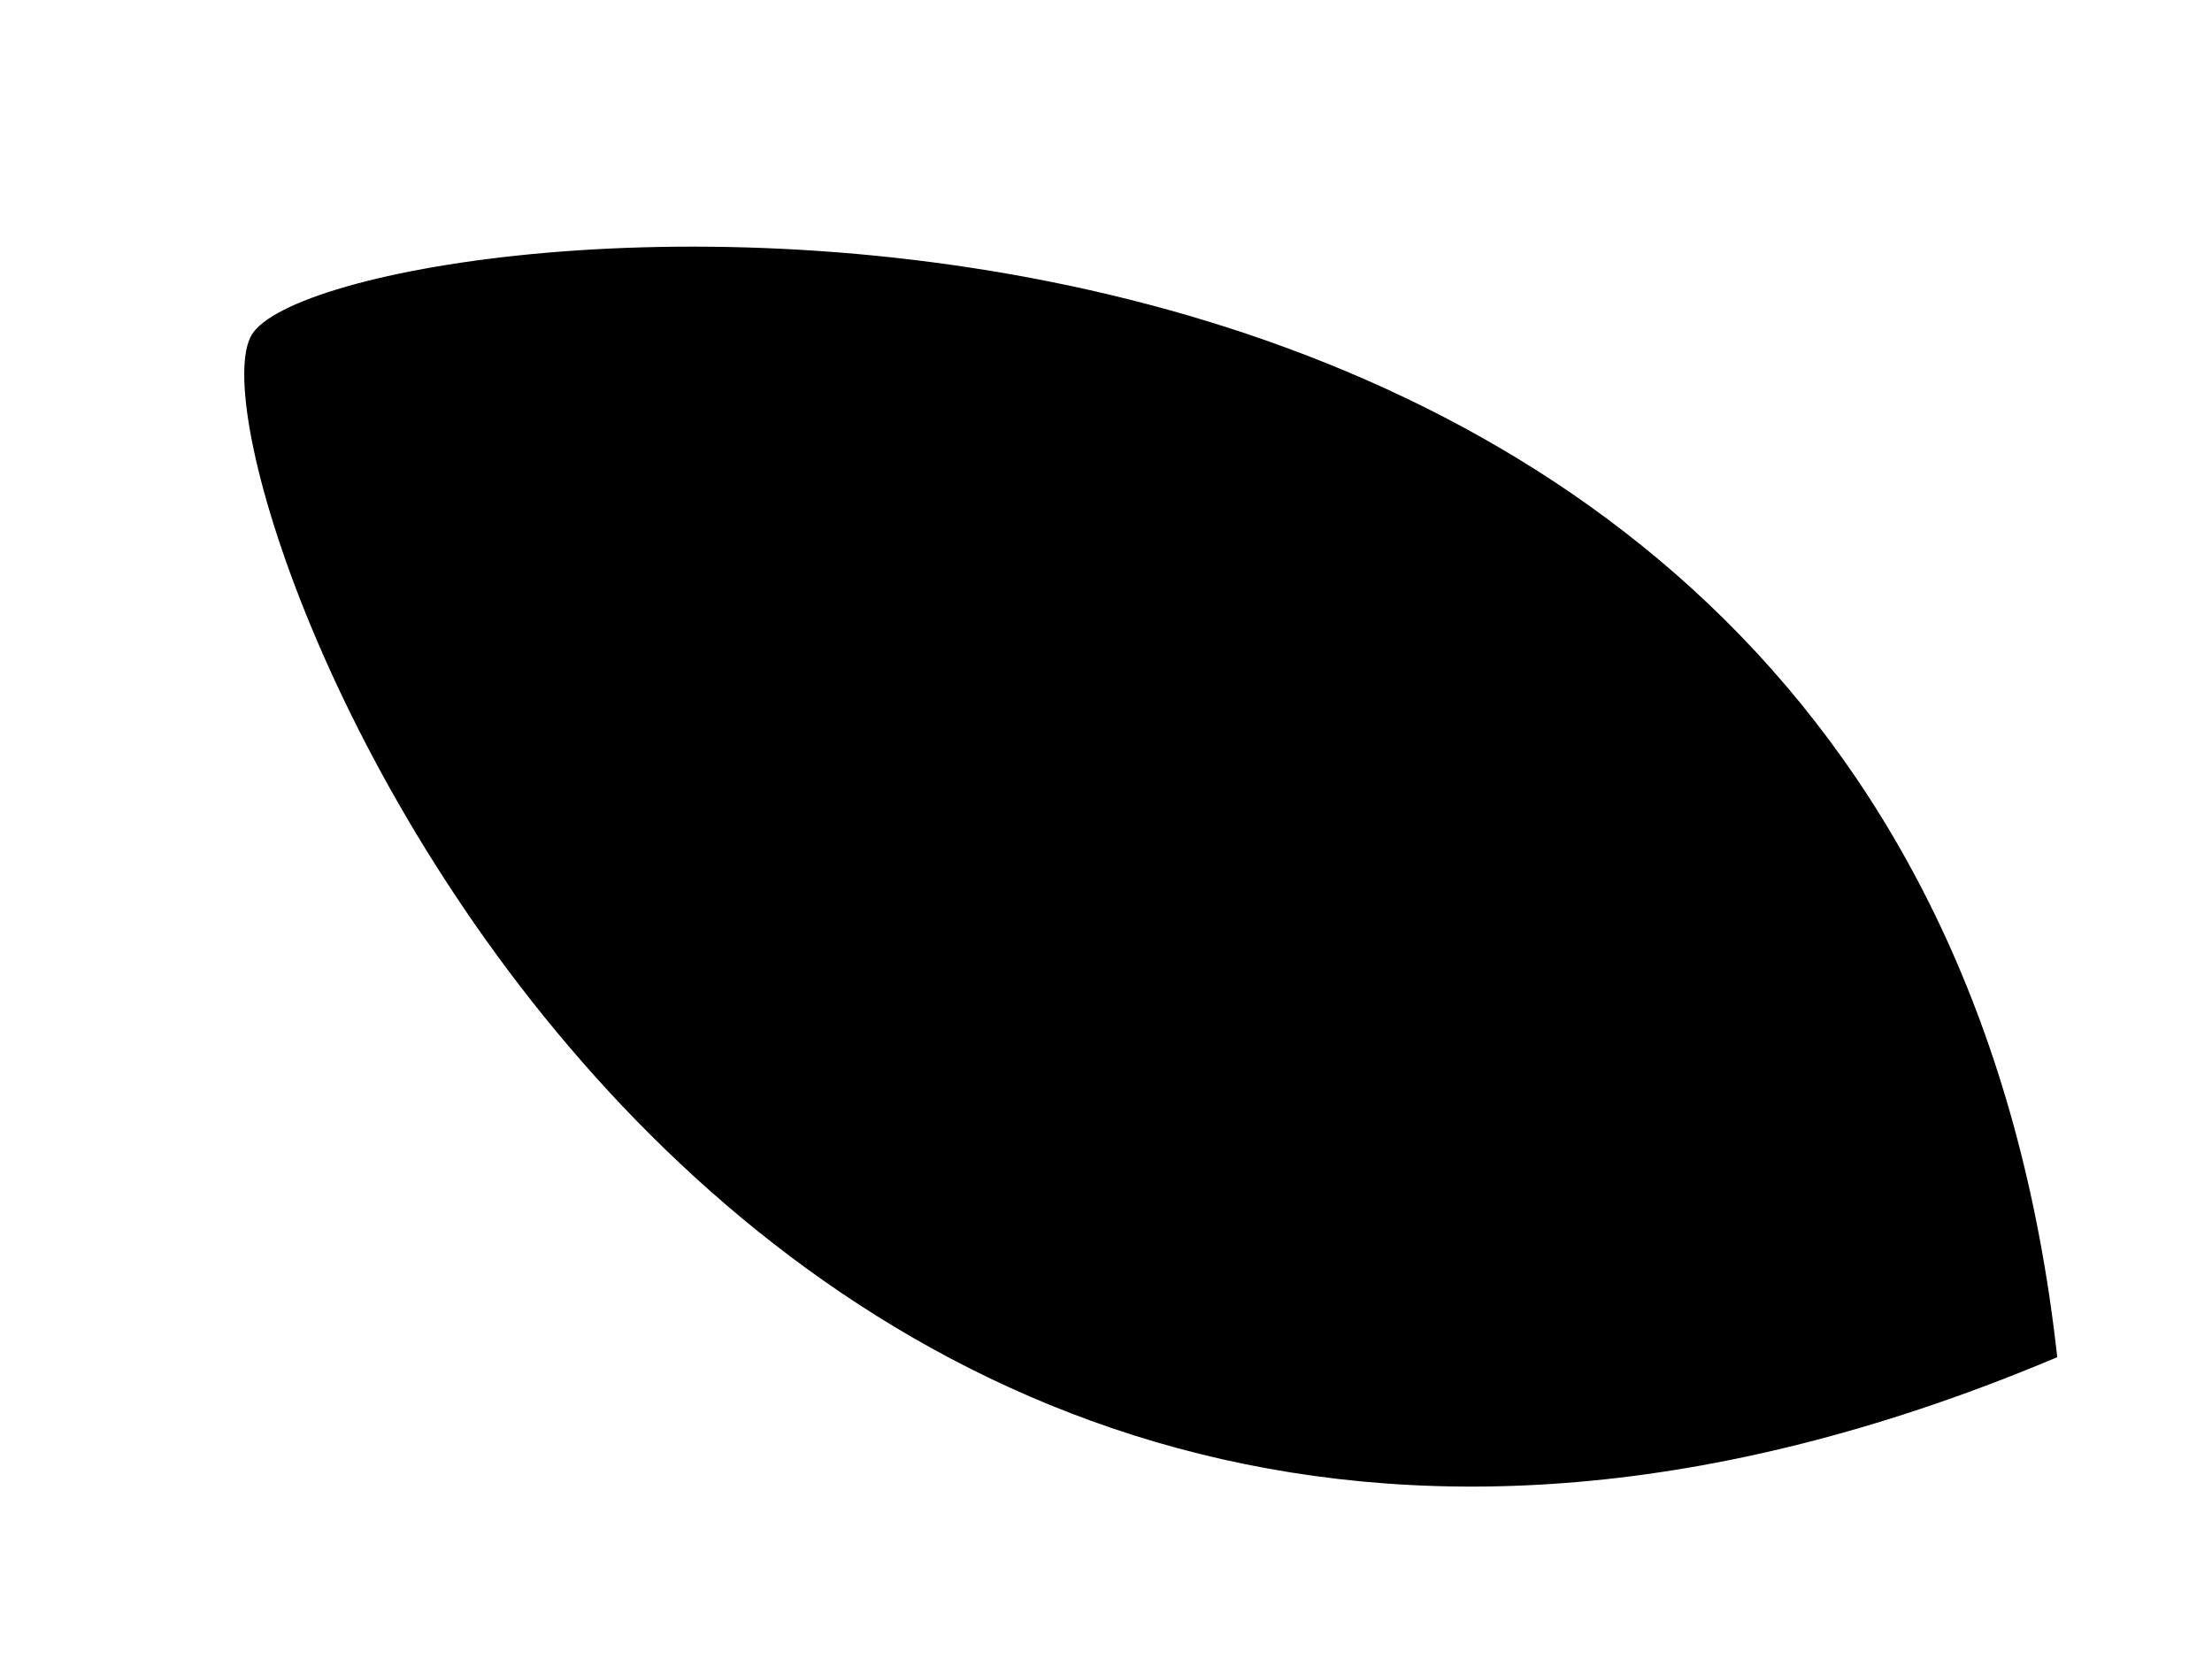 <?xml version="1.0"?><svg width="640" height="480" xmlns="http://www.w3.org/2000/svg">
 <!-- Created with SVG-edit - http://svg-edit.googlecode.com/ -->
 <title>leaf</title>
 <g>
  <title>Layer 1</title>
  <path id="svg_1" d="m595.224,392.678c-387.07,163.258 -545.502,-257.994 -522.358,-295.872c23.143,-37.878 480.039,-87.728 522.358,295.872z" stroke-width="5" fill="#000000"/>
 </g>
</svg>
